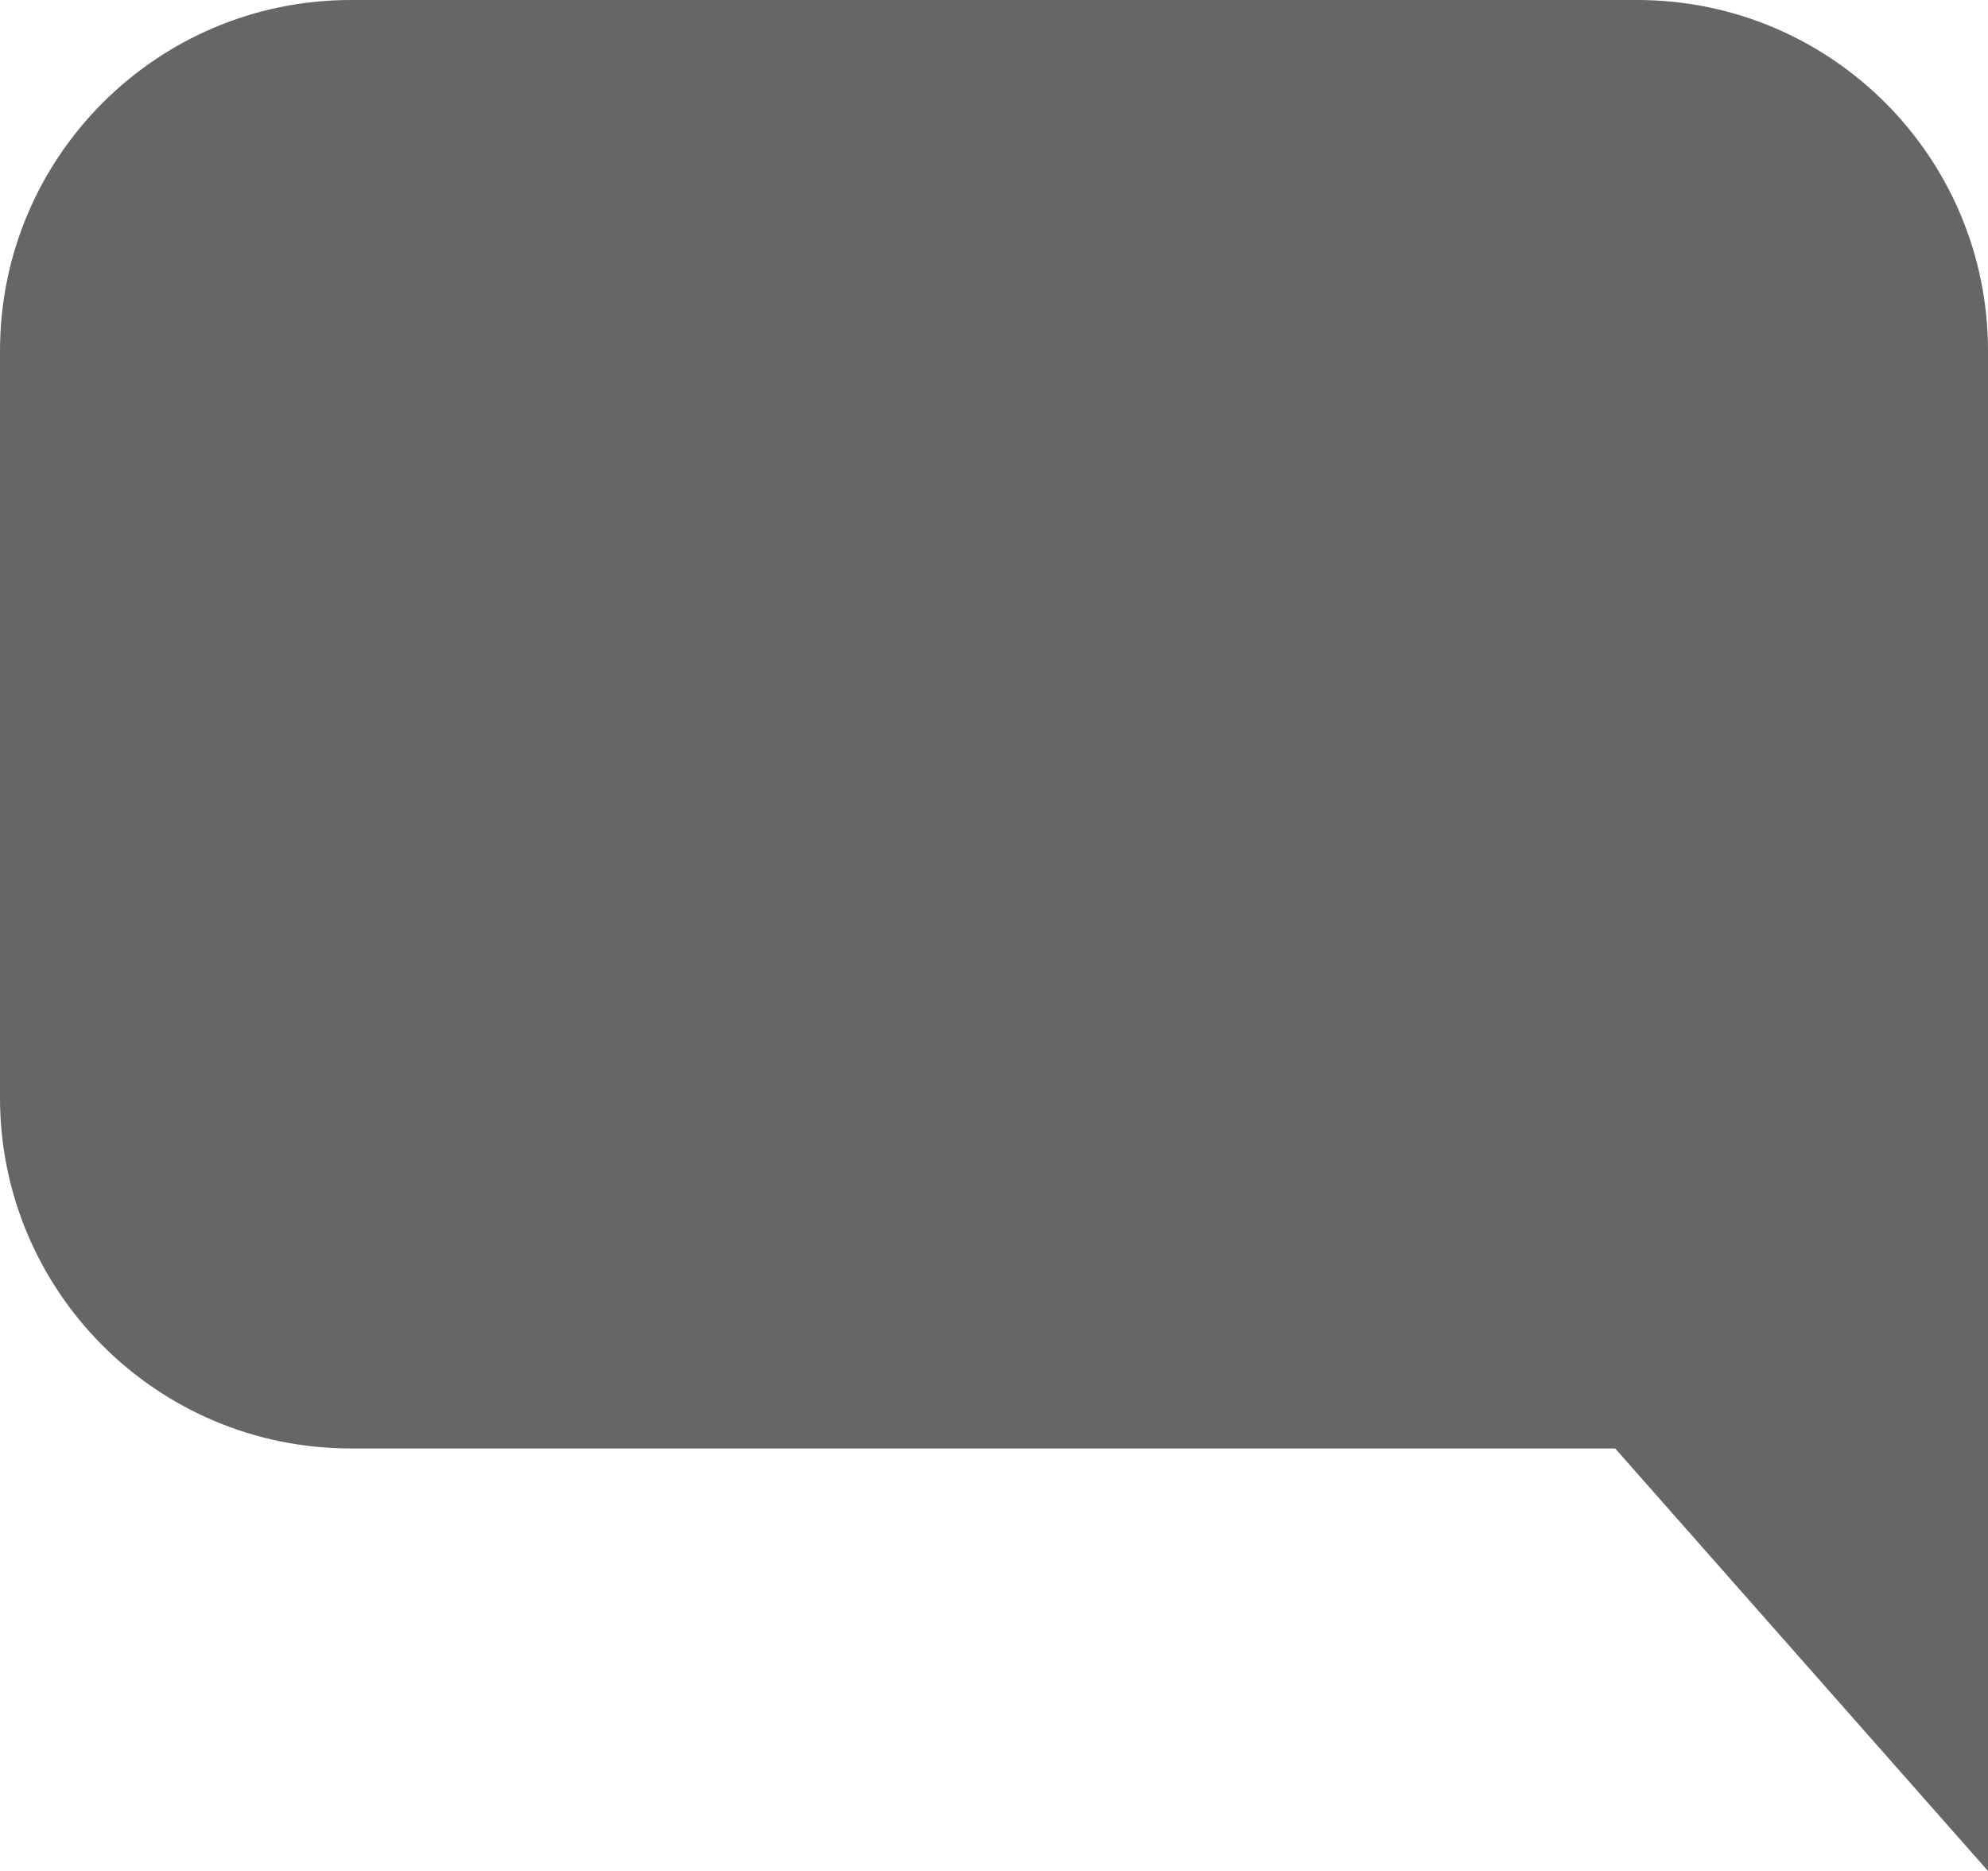 <svg width="17" height="16" viewBox="0 0 17 16" fill="none" xmlns="http://www.w3.org/2000/svg">
<path d="M0 3C0 1.343 1.343 0 3 0H14C15.657 0 17 1.343 17 3V16L13.812 12.387H3C1.343 12.387 0 11.044 0 9.387V3Z" fill="#666666"/>
</svg>
